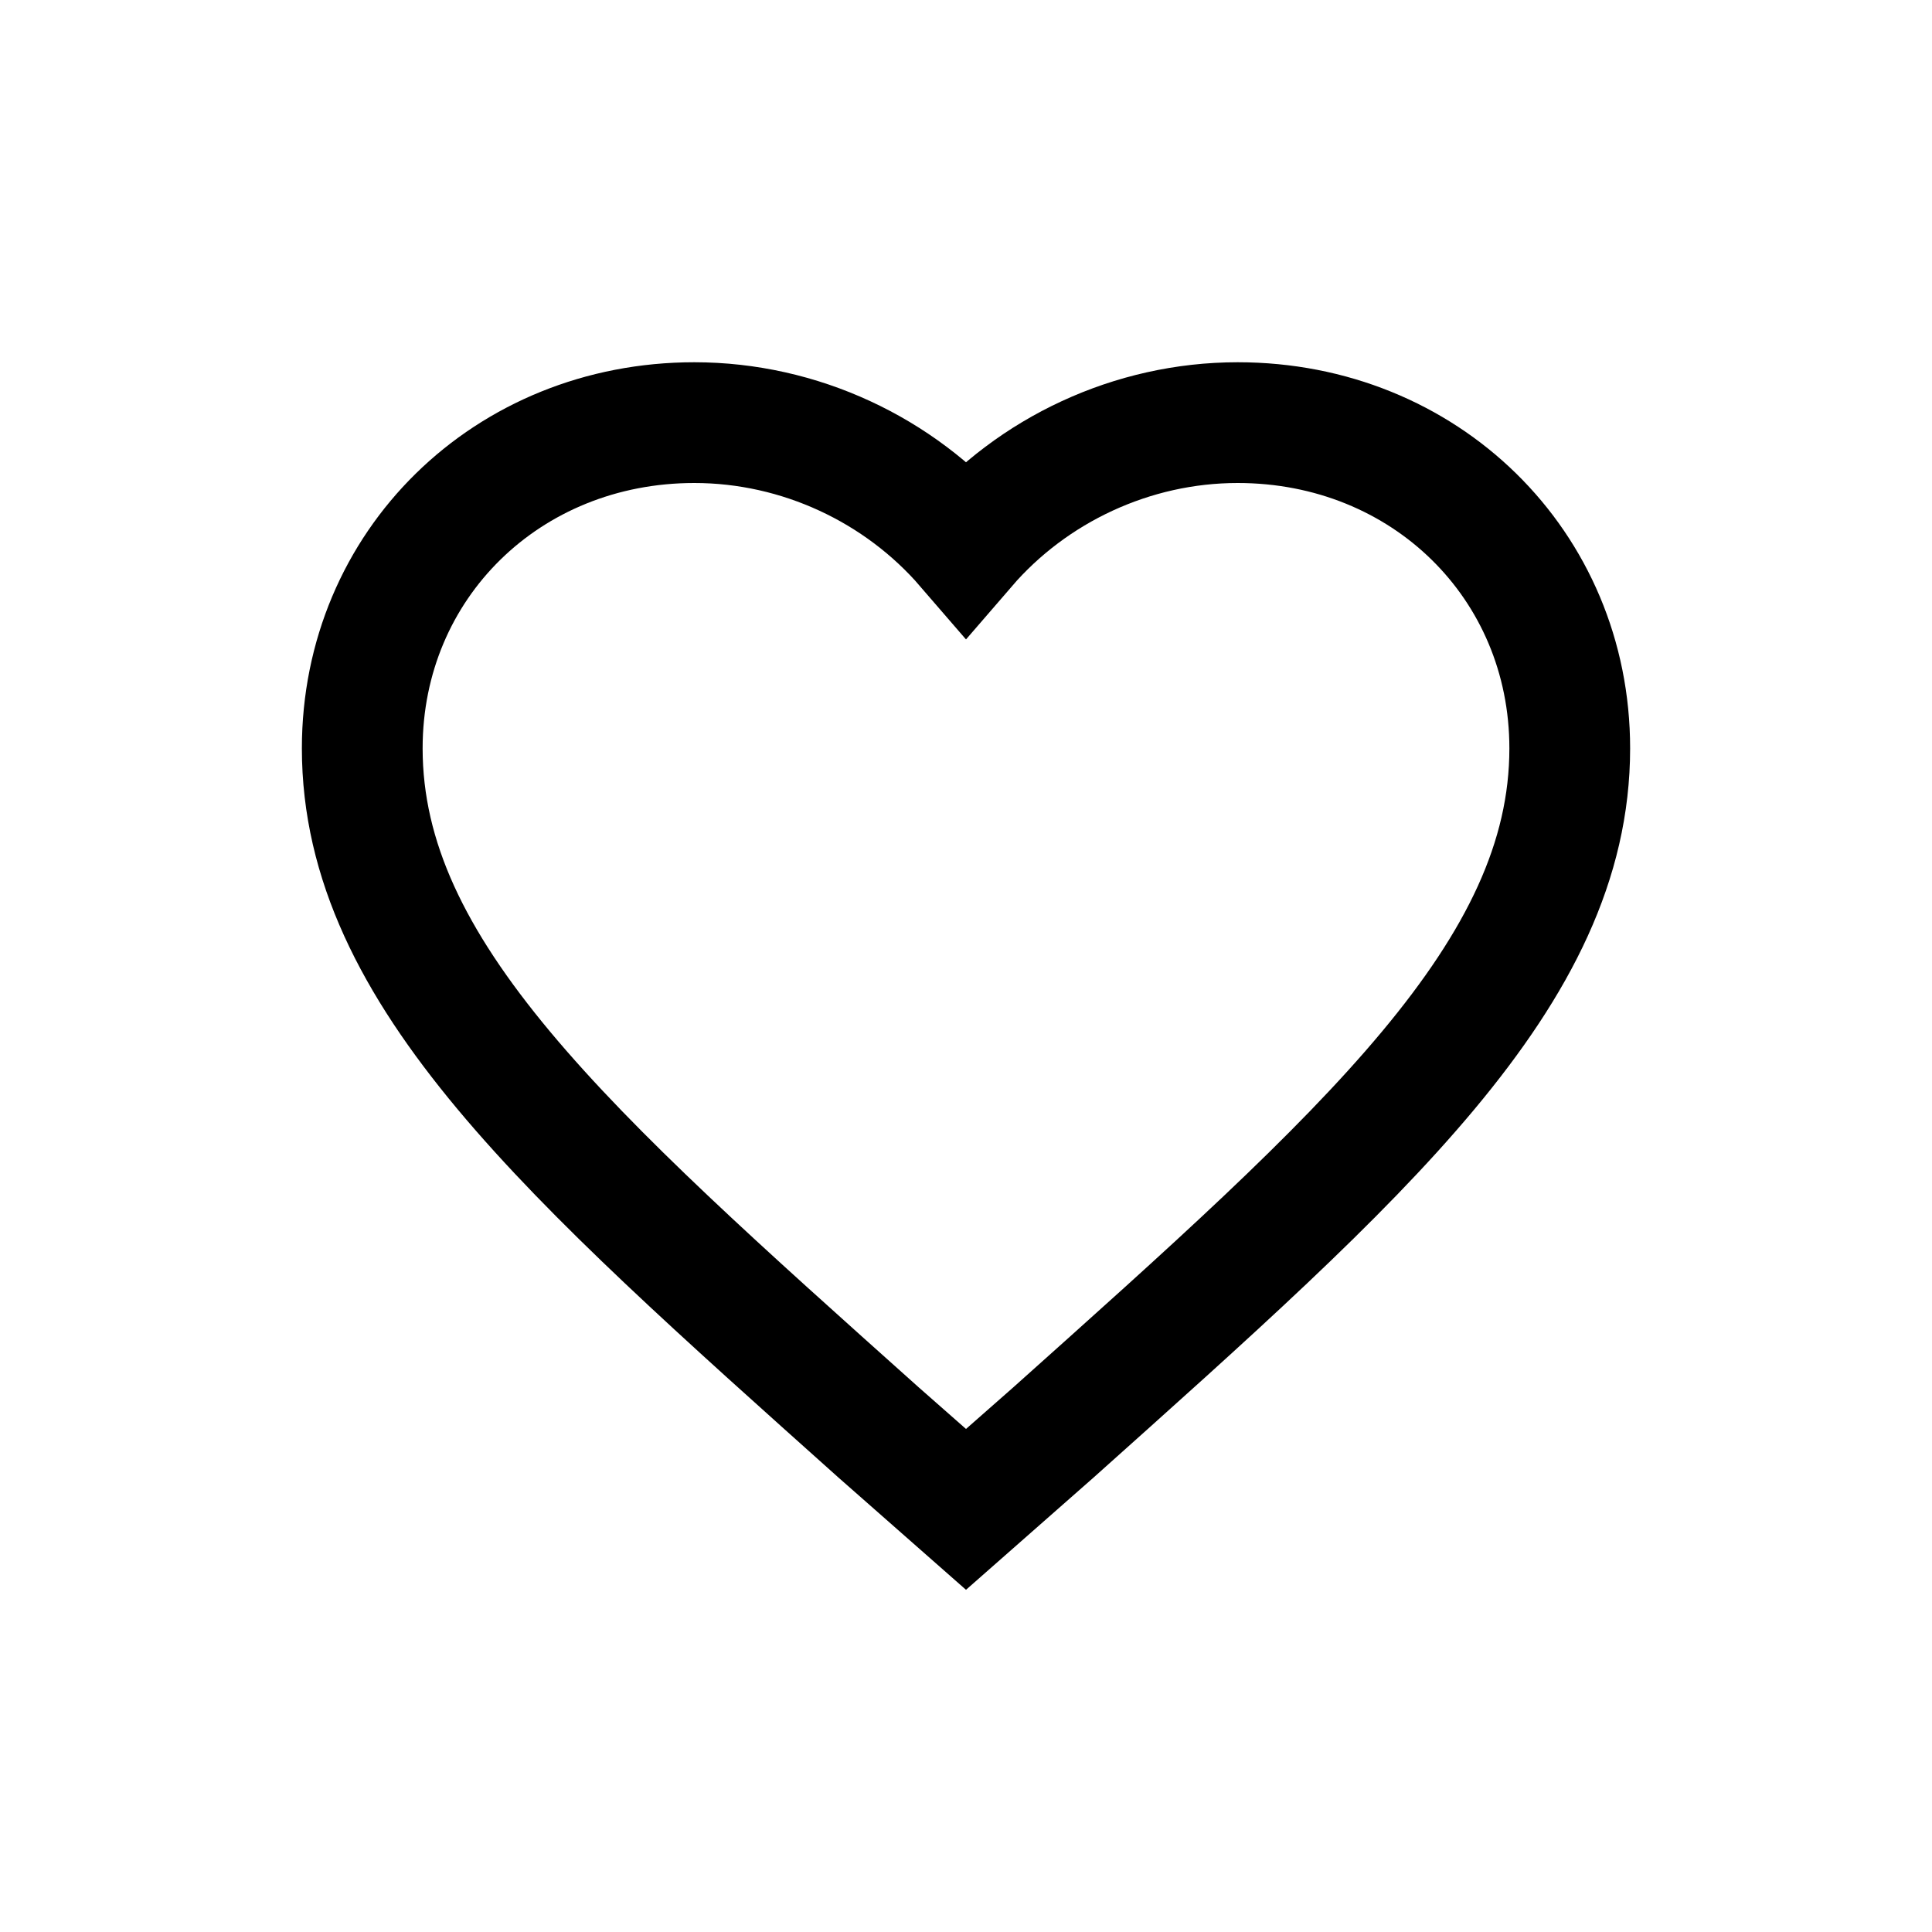 <svg width="32" height="32" viewBox="0 0 32 32" fill="none" xmlns="http://www.w3.org/2000/svg">
<path d="M16 25L14.55 23.724C9.4 19.114 6 16.122 6 12.395C6 9.354 8.4 7 11.5 7C13.25 7 14.9 7.785 16 9.06C17.1 7.785 18.75 7 20.5 7C23.6 7 26 9.354 26 12.395C26 16.122 22.6 19.115 17.45 23.724L16 25Z" stroke="black" stroke-width="2"/>
</svg>
